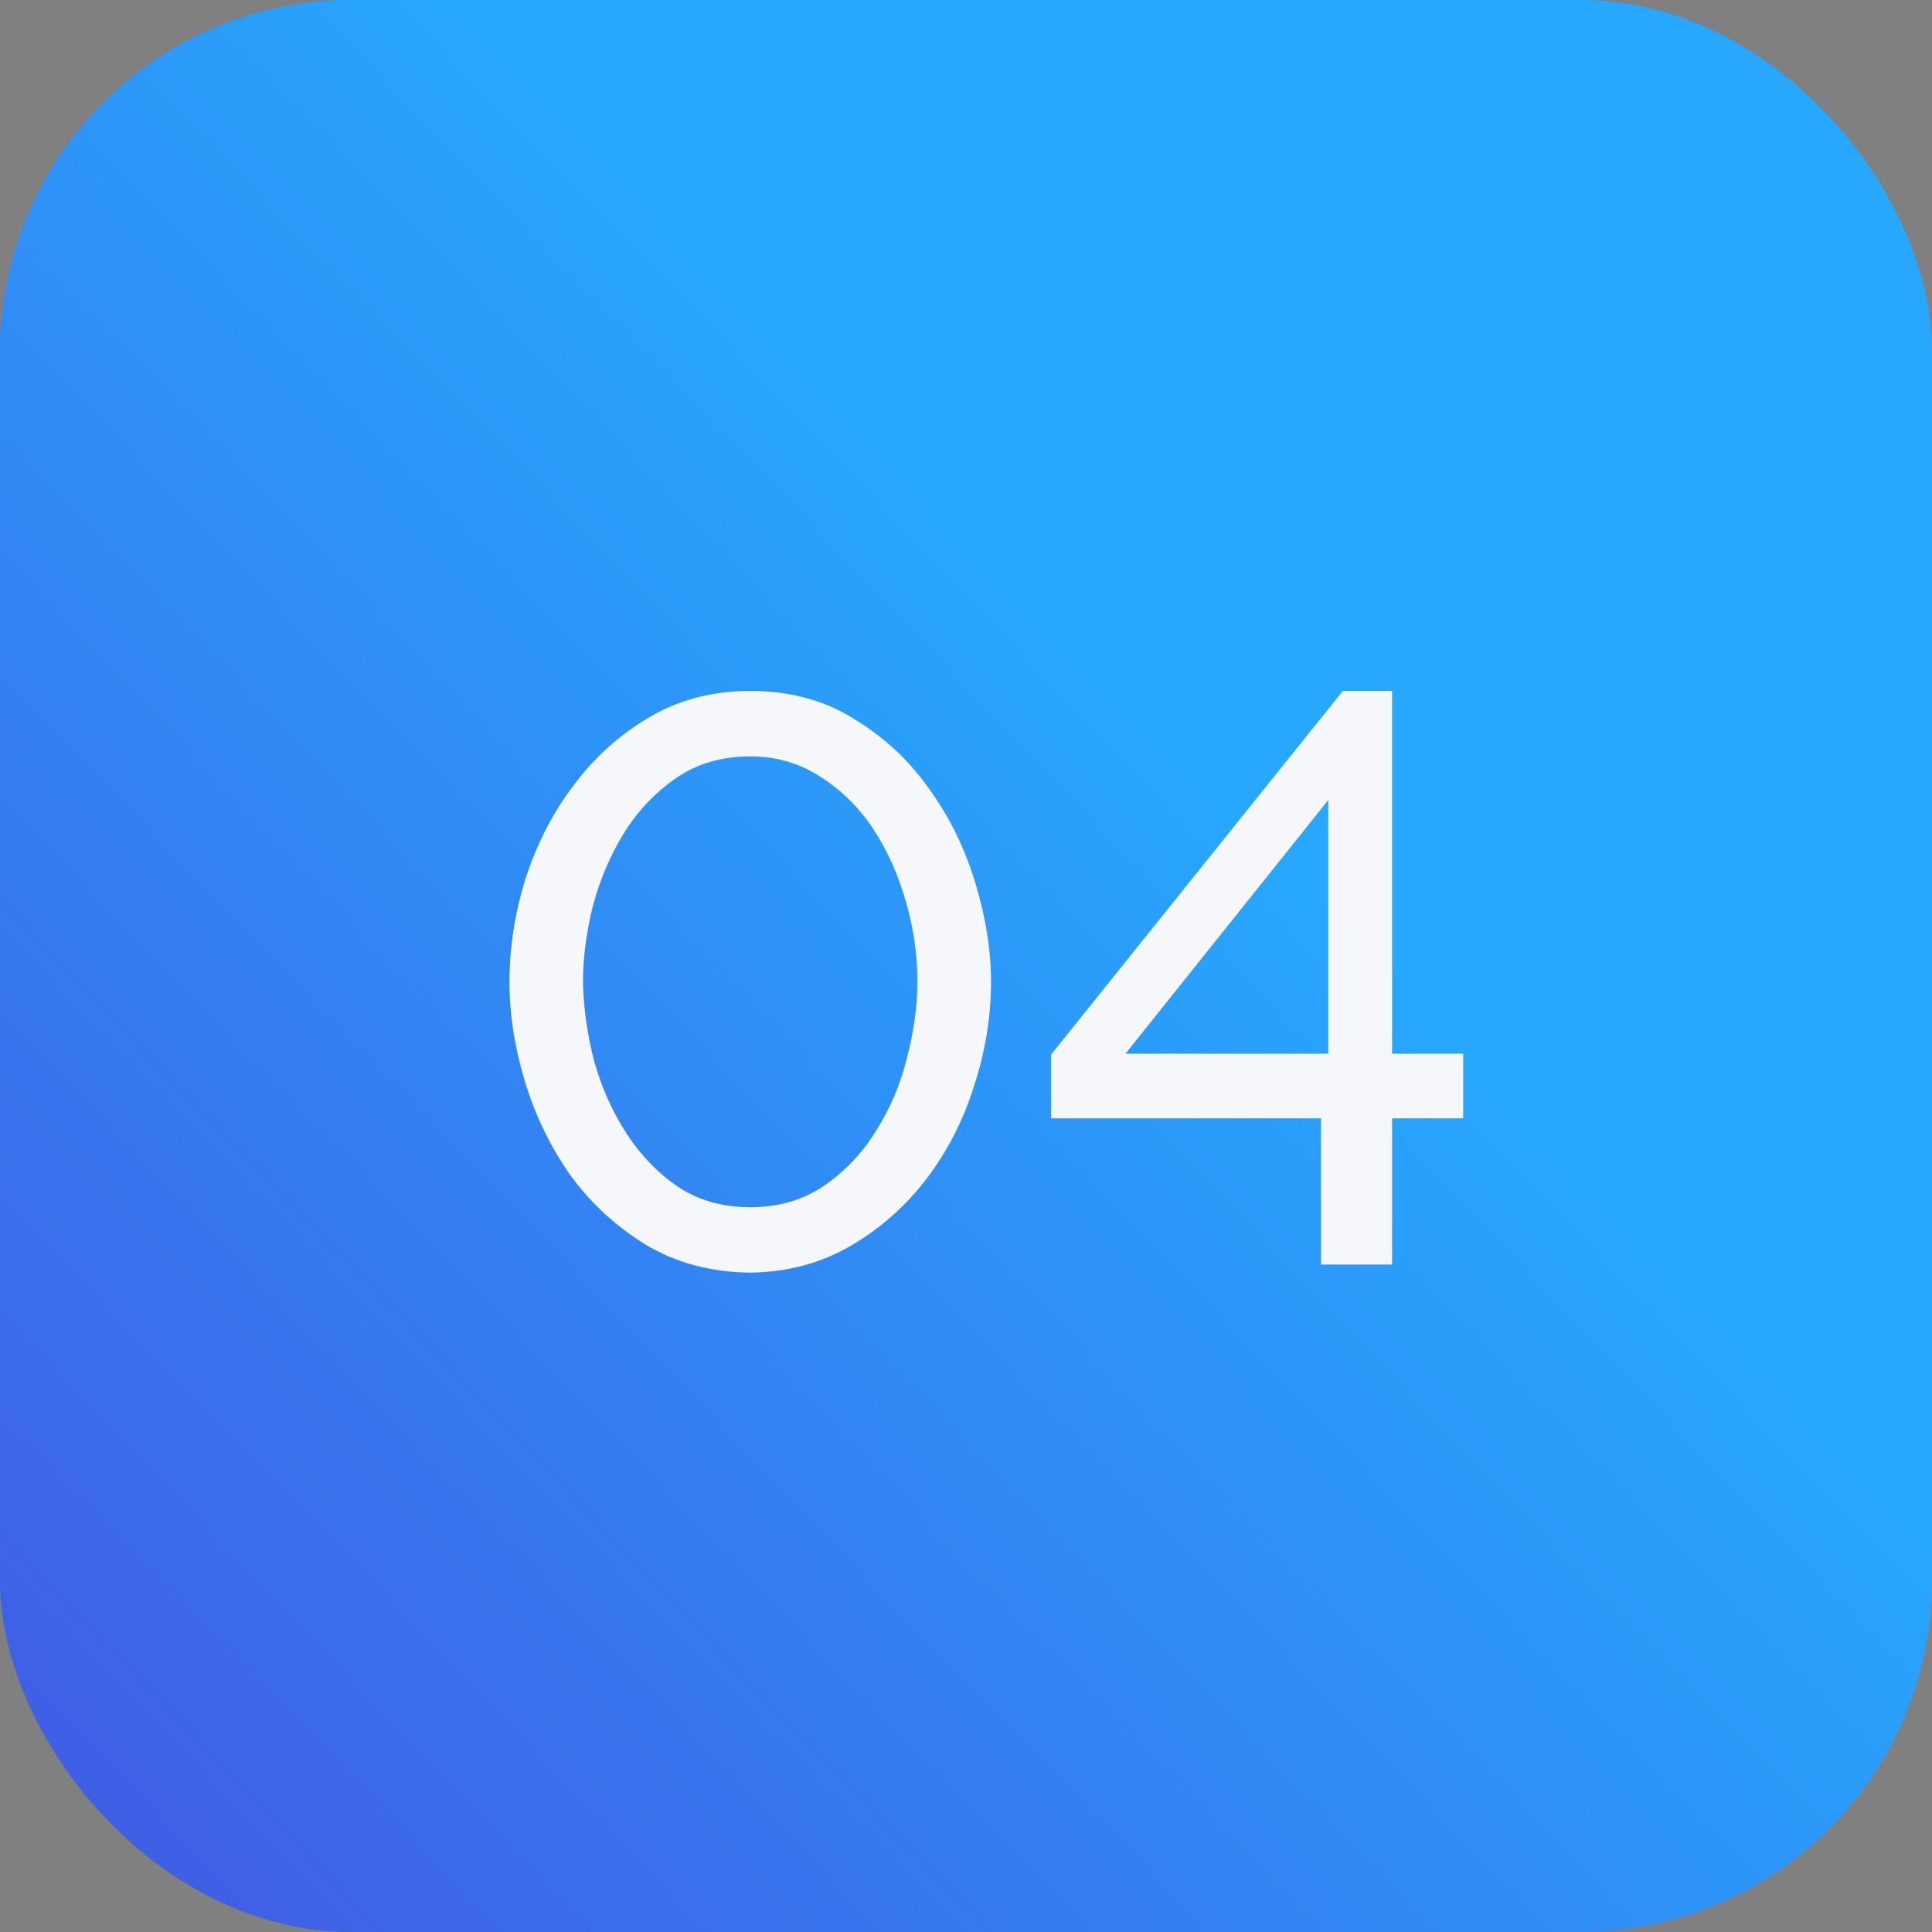 <?xml version="1.0" encoding="UTF-8"?> <svg xmlns="http://www.w3.org/2000/svg" width="55" height="55" viewBox="0 0 55 55" fill="none"><rect x="0" y="0" width="55" height="55" fill="#808080" stroke="none"/><rect width="55" height="55" rx="10" fill="url(#paint0_linear_636_380)"></rect><path d="M37.606 36V31.837H29.924V30.02L38.227 19.67H39.63V29.997H41.654V31.837H39.63V36H37.606ZM32.04 29.997H37.813V22.775L32.04 29.997Z" fill="#F6F7FB"></path><path d="M21.358 36.23C20.223 36.215 19.227 35.946 18.368 35.425C17.524 34.904 16.811 34.244 16.229 33.447C15.662 32.634 15.232 31.745 14.941 30.779C14.649 29.813 14.504 28.87 14.504 27.95C14.504 26.969 14.657 25.987 14.964 25.006C15.286 24.009 15.746 23.12 16.344 22.338C16.942 21.541 17.663 20.897 18.506 20.406C19.349 19.915 20.3 19.67 21.358 19.67C22.492 19.67 23.482 19.938 24.325 20.475C25.183 20.996 25.896 21.663 26.464 22.476C27.047 23.289 27.483 24.186 27.775 25.167C28.066 26.133 28.212 27.061 28.212 27.95C28.212 28.947 28.051 29.936 27.729 30.917C27.422 31.898 26.97 32.78 26.372 33.562C25.774 34.344 25.053 34.98 24.21 35.471C23.366 35.962 22.416 36.215 21.358 36.23ZM16.597 27.95C16.612 28.701 16.72 29.46 16.919 30.227C17.134 30.978 17.44 31.661 17.839 32.274C18.238 32.887 18.728 33.393 19.311 33.792C19.893 34.175 20.576 34.367 21.358 34.367C22.171 34.367 22.876 34.16 23.474 33.746C24.072 33.332 24.562 32.811 24.946 32.182C25.345 31.553 25.636 30.863 25.82 30.112C26.019 29.345 26.119 28.625 26.119 27.95C26.119 27.199 26.012 26.447 25.797 25.696C25.582 24.929 25.276 24.239 24.877 23.626C24.478 23.013 23.98 22.514 23.382 22.131C22.784 21.732 22.109 21.533 21.358 21.533C20.545 21.533 19.84 21.74 19.242 22.154C18.644 22.568 18.145 23.097 17.747 23.741C17.363 24.37 17.072 25.06 16.873 25.811C16.689 26.562 16.597 27.275 16.597 27.95Z" fill="#F6F7FB"></path><defs><linearGradient id="paint0_linear_636_380" x1="36" y1="23.5" x2="-24.5" y2="81.5" gradientUnits="userSpaceOnUse"><stop stop-color="#27A7FE"></stop><stop offset="1" stop-color="#561BCE"></stop></linearGradient></defs></svg> 